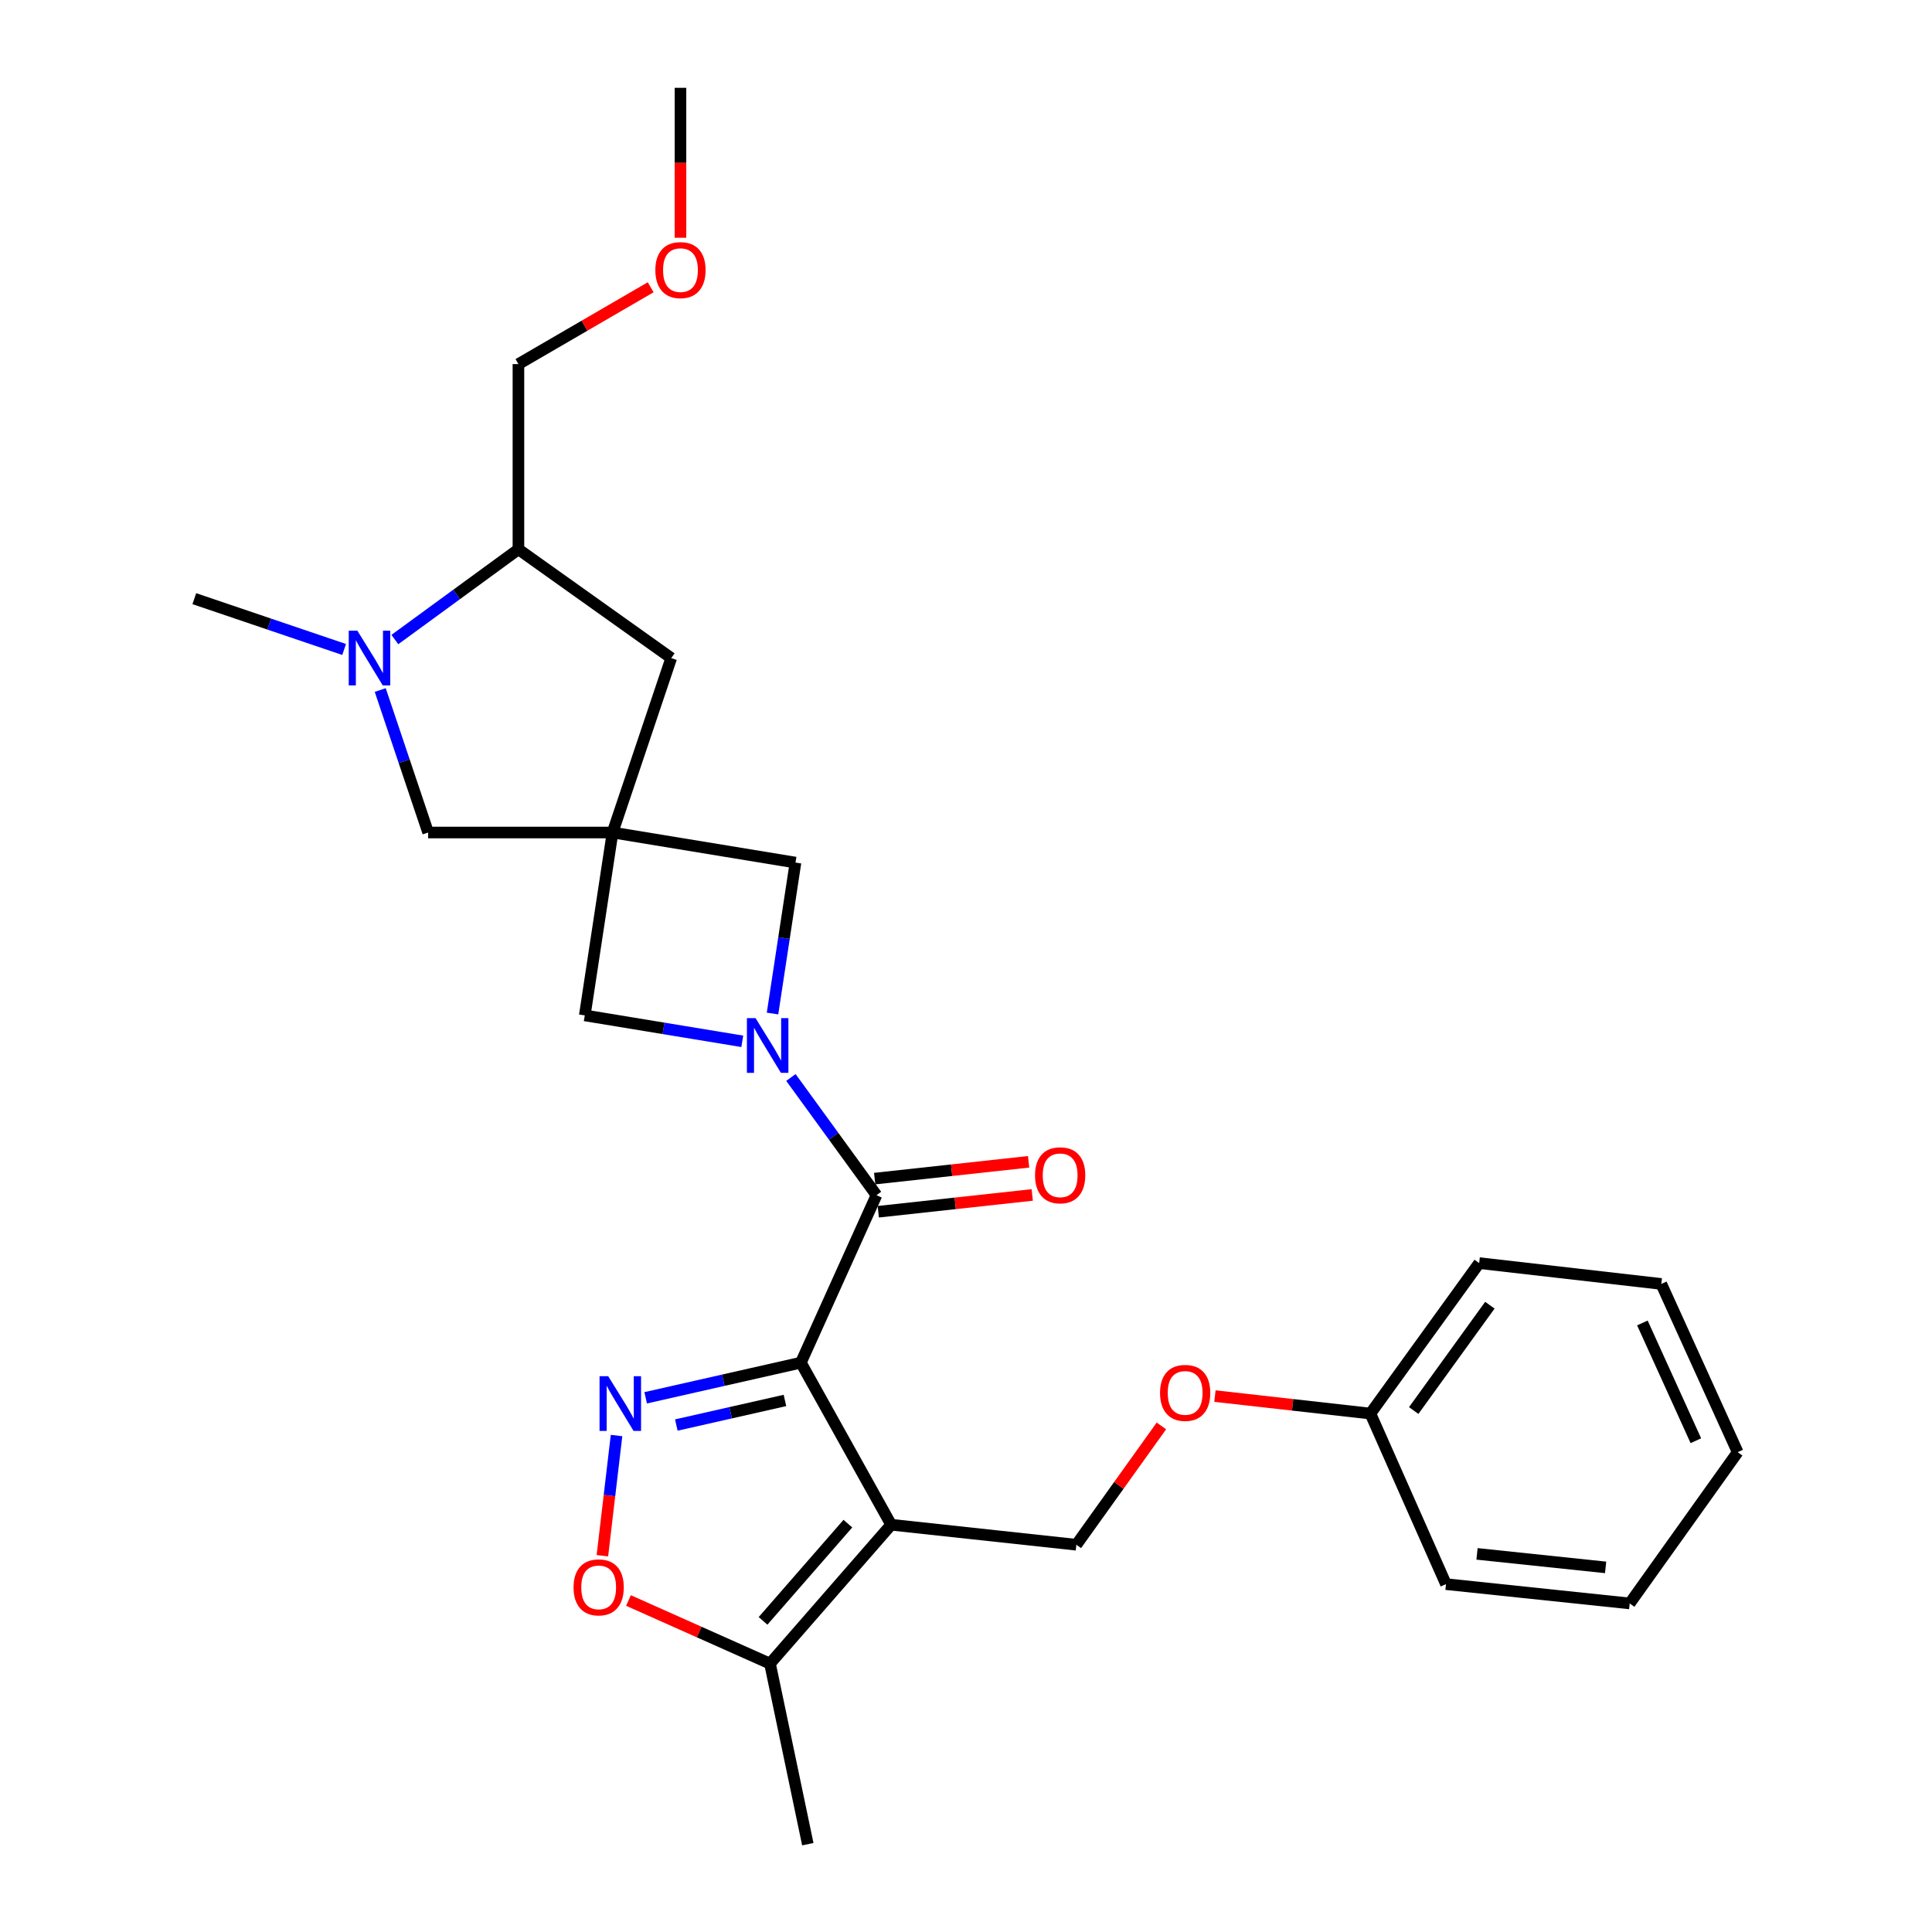 <?xml version='1.0' encoding='iso-8859-1'?>
<svg version='1.1' baseProfile='full'
              xmlns='http://www.w3.org/2000/svg'
                      xmlns:rdkit='http://www.rdkit.org/xml'
                      xmlns:xlink='http://www.w3.org/1999/xlink'
                  xml:space='preserve'
width='1000px' height='1000px' viewBox='0 0 1000 1000'>
<!-- END OF HEADER -->
<rect style='opacity:1.0;fill:#FFFFFF;stroke:none' width='1000' height='1000' x='0' y='0'> </rect>
<path class='bond-0' d='M 414.526,705.312 L 461.265,789.195' style='fill:none;fill-rule:evenodd;stroke:#000000;stroke-width:6px;stroke-linecap:butt;stroke-linejoin:miter;stroke-opacity:1' />
<path class='bond-1' d='M 414.526,705.312 L 374.364,714.407' style='fill:none;fill-rule:evenodd;stroke:#000000;stroke-width:6px;stroke-linecap:butt;stroke-linejoin:miter;stroke-opacity:1' />
<path class='bond-1' d='M 374.364,714.407 L 334.203,723.502' style='fill:none;fill-rule:evenodd;stroke:#0000FF;stroke-width:6px;stroke-linecap:butt;stroke-linejoin:miter;stroke-opacity:1' />
<path class='bond-1' d='M 406.288,724.869 L 378.175,731.235' style='fill:none;fill-rule:evenodd;stroke:#000000;stroke-width:6px;stroke-linecap:butt;stroke-linejoin:miter;stroke-opacity:1' />
<path class='bond-1' d='M 378.175,731.235 L 350.062,737.602' style='fill:none;fill-rule:evenodd;stroke:#0000FF;stroke-width:6px;stroke-linecap:butt;stroke-linejoin:miter;stroke-opacity:1' />
<path class='bond-3' d='M 414.526,705.312 L 453.664,618.621' style='fill:none;fill-rule:evenodd;stroke:#000000;stroke-width:6px;stroke-linecap:butt;stroke-linejoin:miter;stroke-opacity:1' />
<path class='bond-7' d='M 461.265,789.195 L 398.547,861.087' style='fill:none;fill-rule:evenodd;stroke:#000000;stroke-width:6px;stroke-linecap:butt;stroke-linejoin:miter;stroke-opacity:1' />
<path class='bond-7' d='M 438.856,788.636 L 394.953,838.96' style='fill:none;fill-rule:evenodd;stroke:#000000;stroke-width:6px;stroke-linecap:butt;stroke-linejoin:miter;stroke-opacity:1' />
<path class='bond-10' d='M 461.265,789.195 L 557.12,799.557' style='fill:none;fill-rule:evenodd;stroke:#000000;stroke-width:6px;stroke-linecap:butt;stroke-linejoin:miter;stroke-opacity:1' />
<path class='bond-5' d='M 319.117,743.03 L 315.454,774.135' style='fill:none;fill-rule:evenodd;stroke:#0000FF;stroke-width:6px;stroke-linecap:butt;stroke-linejoin:miter;stroke-opacity:1' />
<path class='bond-5' d='M 315.454,774.135 L 311.791,805.241' style='fill:none;fill-rule:evenodd;stroke:#FF0000;stroke-width:6px;stroke-linecap:butt;stroke-linejoin:miter;stroke-opacity:1' />
<path class='bond-2' d='M 409.375,557.705 L 431.519,588.163' style='fill:none;fill-rule:evenodd;stroke:#0000FF;stroke-width:6px;stroke-linecap:butt;stroke-linejoin:miter;stroke-opacity:1' />
<path class='bond-2' d='M 431.519,588.163 L 453.664,618.621' style='fill:none;fill-rule:evenodd;stroke:#000000;stroke-width:6px;stroke-linecap:butt;stroke-linejoin:miter;stroke-opacity:1' />
<path class='bond-8' d='M 399.856,524.597 L 405.796,485.535' style='fill:none;fill-rule:evenodd;stroke:#0000FF;stroke-width:6px;stroke-linecap:butt;stroke-linejoin:miter;stroke-opacity:1' />
<path class='bond-8' d='M 405.796,485.535 L 411.737,446.474' style='fill:none;fill-rule:evenodd;stroke:#000000;stroke-width:6px;stroke-linecap:butt;stroke-linejoin:miter;stroke-opacity:1' />
<path class='bond-9' d='M 384.201,538.987 L 343.441,532.276' style='fill:none;fill-rule:evenodd;stroke:#0000FF;stroke-width:6px;stroke-linecap:butt;stroke-linejoin:miter;stroke-opacity:1' />
<path class='bond-9' d='M 343.441,532.276 L 302.682,525.565' style='fill:none;fill-rule:evenodd;stroke:#000000;stroke-width:6px;stroke-linecap:butt;stroke-linejoin:miter;stroke-opacity:1' />
<path class='bond-14' d='M 454.599,627.197 L 494.438,622.851' style='fill:none;fill-rule:evenodd;stroke:#000000;stroke-width:6px;stroke-linecap:butt;stroke-linejoin:miter;stroke-opacity:1' />
<path class='bond-14' d='M 494.438,622.851 L 534.278,618.504' style='fill:none;fill-rule:evenodd;stroke:#FF0000;stroke-width:6px;stroke-linecap:butt;stroke-linejoin:miter;stroke-opacity:1' />
<path class='bond-14' d='M 452.728,610.045 L 492.567,605.699' style='fill:none;fill-rule:evenodd;stroke:#000000;stroke-width:6px;stroke-linecap:butt;stroke-linejoin:miter;stroke-opacity:1' />
<path class='bond-14' d='M 492.567,605.699 L 532.406,601.352' style='fill:none;fill-rule:evenodd;stroke:#FF0000;stroke-width:6px;stroke-linecap:butt;stroke-linejoin:miter;stroke-opacity:1' />
<path class='bond-4' d='M 317.06,430.908 L 302.682,525.565' style='fill:none;fill-rule:evenodd;stroke:#000000;stroke-width:6px;stroke-linecap:butt;stroke-linejoin:miter;stroke-opacity:1' />
<path class='bond-11' d='M 317.06,430.908 L 221.608,430.908' style='fill:none;fill-rule:evenodd;stroke:#000000;stroke-width:6px;stroke-linecap:butt;stroke-linejoin:miter;stroke-opacity:1' />
<path class='bond-13' d='M 317.06,430.908 L 347.427,340.622' style='fill:none;fill-rule:evenodd;stroke:#000000;stroke-width:6px;stroke-linecap:butt;stroke-linejoin:miter;stroke-opacity:1' />
<path class='bond-28' d='M 317.06,430.908 L 411.737,446.474' style='fill:none;fill-rule:evenodd;stroke:#000000;stroke-width:6px;stroke-linecap:butt;stroke-linejoin:miter;stroke-opacity:1' />
<path class='bond-27' d='M 325.299,828.417 L 361.923,844.752' style='fill:none;fill-rule:evenodd;stroke:#FF0000;stroke-width:6px;stroke-linecap:butt;stroke-linejoin:miter;stroke-opacity:1' />
<path class='bond-27' d='M 361.923,844.752 L 398.547,861.087' style='fill:none;fill-rule:evenodd;stroke:#000000;stroke-width:6px;stroke-linecap:butt;stroke-linejoin:miter;stroke-opacity:1' />
<path class='bond-6' d='M 196.812,357.163 L 209.21,394.035' style='fill:none;fill-rule:evenodd;stroke:#0000FF;stroke-width:6px;stroke-linecap:butt;stroke-linejoin:miter;stroke-opacity:1' />
<path class='bond-6' d='M 209.21,394.035 L 221.608,430.908' style='fill:none;fill-rule:evenodd;stroke:#000000;stroke-width:6px;stroke-linecap:butt;stroke-linejoin:miter;stroke-opacity:1' />
<path class='bond-16' d='M 178.117,336.167 L 139.349,323.019' style='fill:none;fill-rule:evenodd;stroke:#0000FF;stroke-width:6px;stroke-linecap:butt;stroke-linejoin:miter;stroke-opacity:1' />
<path class='bond-16' d='M 139.349,323.019 L 100.581,309.871' style='fill:none;fill-rule:evenodd;stroke:#000000;stroke-width:6px;stroke-linecap:butt;stroke-linejoin:miter;stroke-opacity:1' />
<path class='bond-29' d='M 204.377,331.034 L 236.357,307.675' style='fill:none;fill-rule:evenodd;stroke:#0000FF;stroke-width:6px;stroke-linecap:butt;stroke-linejoin:miter;stroke-opacity:1' />
<path class='bond-29' d='M 236.357,307.675 L 268.337,284.316' style='fill:none;fill-rule:evenodd;stroke:#000000;stroke-width:6px;stroke-linecap:butt;stroke-linejoin:miter;stroke-opacity:1' />
<path class='bond-18' d='M 398.547,861.087 L 418.12,954.545' style='fill:none;fill-rule:evenodd;stroke:#000000;stroke-width:6px;stroke-linecap:butt;stroke-linejoin:miter;stroke-opacity:1' />
<path class='bond-15' d='M 557.12,799.557 L 579.13,768.808' style='fill:none;fill-rule:evenodd;stroke:#000000;stroke-width:6px;stroke-linecap:butt;stroke-linejoin:miter;stroke-opacity:1' />
<path class='bond-15' d='M 579.13,768.808 L 601.139,738.058' style='fill:none;fill-rule:evenodd;stroke:#FF0000;stroke-width:6px;stroke-linecap:butt;stroke-linejoin:miter;stroke-opacity:1' />
<path class='bond-12' d='M 268.337,284.316 L 347.427,340.622' style='fill:none;fill-rule:evenodd;stroke:#000000;stroke-width:6px;stroke-linecap:butt;stroke-linejoin:miter;stroke-opacity:1' />
<path class='bond-19' d='M 268.337,284.316 L 268.337,188.451' style='fill:none;fill-rule:evenodd;stroke:#000000;stroke-width:6px;stroke-linecap:butt;stroke-linejoin:miter;stroke-opacity:1' />
<path class='bond-17' d='M 628.847,722.613 L 669.078,727.138' style='fill:none;fill-rule:evenodd;stroke:#FF0000;stroke-width:6px;stroke-linecap:butt;stroke-linejoin:miter;stroke-opacity:1' />
<path class='bond-17' d='M 669.078,727.138 L 709.309,731.663' style='fill:none;fill-rule:evenodd;stroke:#000000;stroke-width:6px;stroke-linecap:butt;stroke-linejoin:miter;stroke-opacity:1' />
<path class='bond-21' d='M 709.309,731.663 L 765.615,653.781' style='fill:none;fill-rule:evenodd;stroke:#000000;stroke-width:6px;stroke-linecap:butt;stroke-linejoin:miter;stroke-opacity:1' />
<path class='bond-21' d='M 731.738,730.089 L 771.152,675.572' style='fill:none;fill-rule:evenodd;stroke:#000000;stroke-width:6px;stroke-linecap:butt;stroke-linejoin:miter;stroke-opacity:1' />
<path class='bond-22' d='M 709.309,731.663 L 748.438,819.946' style='fill:none;fill-rule:evenodd;stroke:#000000;stroke-width:6px;stroke-linecap:butt;stroke-linejoin:miter;stroke-opacity:1' />
<path class='bond-20' d='M 268.337,188.451 L 302.561,168.57' style='fill:none;fill-rule:evenodd;stroke:#000000;stroke-width:6px;stroke-linecap:butt;stroke-linejoin:miter;stroke-opacity:1' />
<path class='bond-20' d='M 302.561,168.57 L 336.785,148.689' style='fill:none;fill-rule:evenodd;stroke:#FF0000;stroke-width:6px;stroke-linecap:butt;stroke-linejoin:miter;stroke-opacity:1' />
<path class='bond-23' d='M 352.21,123.051 L 352.21,84.253' style='fill:none;fill-rule:evenodd;stroke:#FF0000;stroke-width:6px;stroke-linecap:butt;stroke-linejoin:miter;stroke-opacity:1' />
<path class='bond-23' d='M 352.21,84.253 L 352.21,45.455' style='fill:none;fill-rule:evenodd;stroke:#000000;stroke-width:6px;stroke-linecap:butt;stroke-linejoin:miter;stroke-opacity:1' />
<path class='bond-25' d='M 765.615,653.781 L 859.879,664.564' style='fill:none;fill-rule:evenodd;stroke:#000000;stroke-width:6px;stroke-linecap:butt;stroke-linejoin:miter;stroke-opacity:1' />
<path class='bond-24' d='M 748.438,819.946 L 843.526,829.934' style='fill:none;fill-rule:evenodd;stroke:#000000;stroke-width:6px;stroke-linecap:butt;stroke-linejoin:miter;stroke-opacity:1' />
<path class='bond-24' d='M 764.503,804.284 L 831.065,811.276' style='fill:none;fill-rule:evenodd;stroke:#000000;stroke-width:6px;stroke-linecap:butt;stroke-linejoin:miter;stroke-opacity:1' />
<path class='bond-26' d='M 843.526,829.934 L 899.419,751.639' style='fill:none;fill-rule:evenodd;stroke:#000000;stroke-width:6px;stroke-linecap:butt;stroke-linejoin:miter;stroke-opacity:1' />
<path class='bond-30' d='M 859.879,664.564 L 899.419,751.639' style='fill:none;fill-rule:evenodd;stroke:#000000;stroke-width:6px;stroke-linecap:butt;stroke-linejoin:miter;stroke-opacity:1' />
<path class='bond-30' d='M 850.1,684.759 L 877.778,745.712' style='fill:none;fill-rule:evenodd;stroke:#000000;stroke-width:6px;stroke-linecap:butt;stroke-linejoin:miter;stroke-opacity:1' />
<path  class='atom-2' d='M 314.807 712.317
L 324.087 727.317
Q 325.007 728.797, 326.487 731.477
Q 327.967 734.157, 328.047 734.317
L 328.047 712.317
L 331.807 712.317
L 331.807 740.637
L 327.927 740.637
L 317.967 724.237
Q 316.807 722.317, 315.567 720.117
Q 314.367 717.917, 314.007 717.237
L 314.007 740.637
L 310.327 740.637
L 310.327 712.317
L 314.807 712.317
' fill='#0000FF'/>
<path  class='atom-3' d='M 391.079 526.991
L 400.359 541.991
Q 401.279 543.471, 402.759 546.151
Q 404.239 548.831, 404.319 548.991
L 404.319 526.991
L 408.079 526.991
L 408.079 555.311
L 404.199 555.311
L 394.239 538.911
Q 393.079 536.991, 391.839 534.791
Q 390.639 532.591, 390.279 531.911
L 390.279 555.311
L 386.599 555.311
L 386.599 526.991
L 391.079 526.991
' fill='#0000FF'/>
<path  class='atom-6' d='M 296.871 821.617
Q 296.871 814.817, 300.231 811.017
Q 303.591 807.217, 309.871 807.217
Q 316.151 807.217, 319.511 811.017
Q 322.871 814.817, 322.871 821.617
Q 322.871 828.497, 319.471 832.417
Q 316.071 836.297, 309.871 836.297
Q 303.631 836.297, 300.231 832.417
Q 296.871 828.537, 296.871 821.617
M 309.871 833.097
Q 314.191 833.097, 316.511 830.217
Q 318.871 827.297, 318.871 821.617
Q 318.871 816.057, 316.511 813.257
Q 314.191 810.417, 309.871 810.417
Q 305.551 810.417, 303.191 813.217
Q 300.871 816.017, 300.871 821.617
Q 300.871 827.337, 303.191 830.217
Q 305.551 833.097, 309.871 833.097
' fill='#FF0000'/>
<path  class='atom-7' d='M 184.99 326.462
L 194.27 341.462
Q 195.19 342.942, 196.67 345.622
Q 198.15 348.302, 198.23 348.462
L 198.23 326.462
L 201.99 326.462
L 201.99 354.782
L 198.11 354.782
L 188.15 338.382
Q 186.99 336.462, 185.75 334.262
Q 184.55 332.062, 184.19 331.382
L 184.19 354.782
L 180.51 354.782
L 180.51 326.462
L 184.99 326.462
' fill='#0000FF'/>
<path  class='atom-15' d='M 535.733 608.329
Q 535.733 601.529, 539.093 597.729
Q 542.453 593.929, 548.733 593.929
Q 555.013 593.929, 558.373 597.729
Q 561.733 601.529, 561.733 608.329
Q 561.733 615.209, 558.333 619.129
Q 554.933 623.009, 548.733 623.009
Q 542.493 623.009, 539.093 619.129
Q 535.733 615.249, 535.733 608.329
M 548.733 619.809
Q 553.053 619.809, 555.373 616.929
Q 557.733 614.009, 557.733 608.329
Q 557.733 602.769, 555.373 599.969
Q 553.053 597.129, 548.733 597.129
Q 544.413 597.129, 542.053 599.929
Q 539.733 602.729, 539.733 608.329
Q 539.733 614.049, 542.053 616.929
Q 544.413 619.809, 548.733 619.809
' fill='#FF0000'/>
<path  class='atom-16' d='M 600.435 720.959
Q 600.435 714.159, 603.795 710.359
Q 607.155 706.559, 613.435 706.559
Q 619.715 706.559, 623.075 710.359
Q 626.435 714.159, 626.435 720.959
Q 626.435 727.839, 623.035 731.759
Q 619.635 735.639, 613.435 735.639
Q 607.195 735.639, 603.795 731.759
Q 600.435 727.879, 600.435 720.959
M 613.435 732.439
Q 617.755 732.439, 620.075 729.559
Q 622.435 726.639, 622.435 720.959
Q 622.435 715.399, 620.075 712.599
Q 617.755 709.759, 613.435 709.759
Q 609.115 709.759, 606.755 712.559
Q 604.435 715.359, 604.435 720.959
Q 604.435 726.679, 606.755 729.559
Q 609.115 732.439, 613.435 732.439
' fill='#FF0000'/>
<path  class='atom-21' d='M 339.21 139.808
Q 339.21 133.008, 342.57 129.208
Q 345.93 125.408, 352.21 125.408
Q 358.49 125.408, 361.85 129.208
Q 365.21 133.008, 365.21 139.808
Q 365.21 146.688, 361.81 150.608
Q 358.41 154.488, 352.21 154.488
Q 345.97 154.488, 342.57 150.608
Q 339.21 146.728, 339.21 139.808
M 352.21 151.288
Q 356.53 151.288, 358.85 148.408
Q 361.21 145.488, 361.21 139.808
Q 361.21 134.248, 358.85 131.448
Q 356.53 128.608, 352.21 128.608
Q 347.89 128.608, 345.53 131.408
Q 343.21 134.208, 343.21 139.808
Q 343.21 145.528, 345.53 148.408
Q 347.89 151.288, 352.21 151.288
' fill='#FF0000'/>
</svg>
